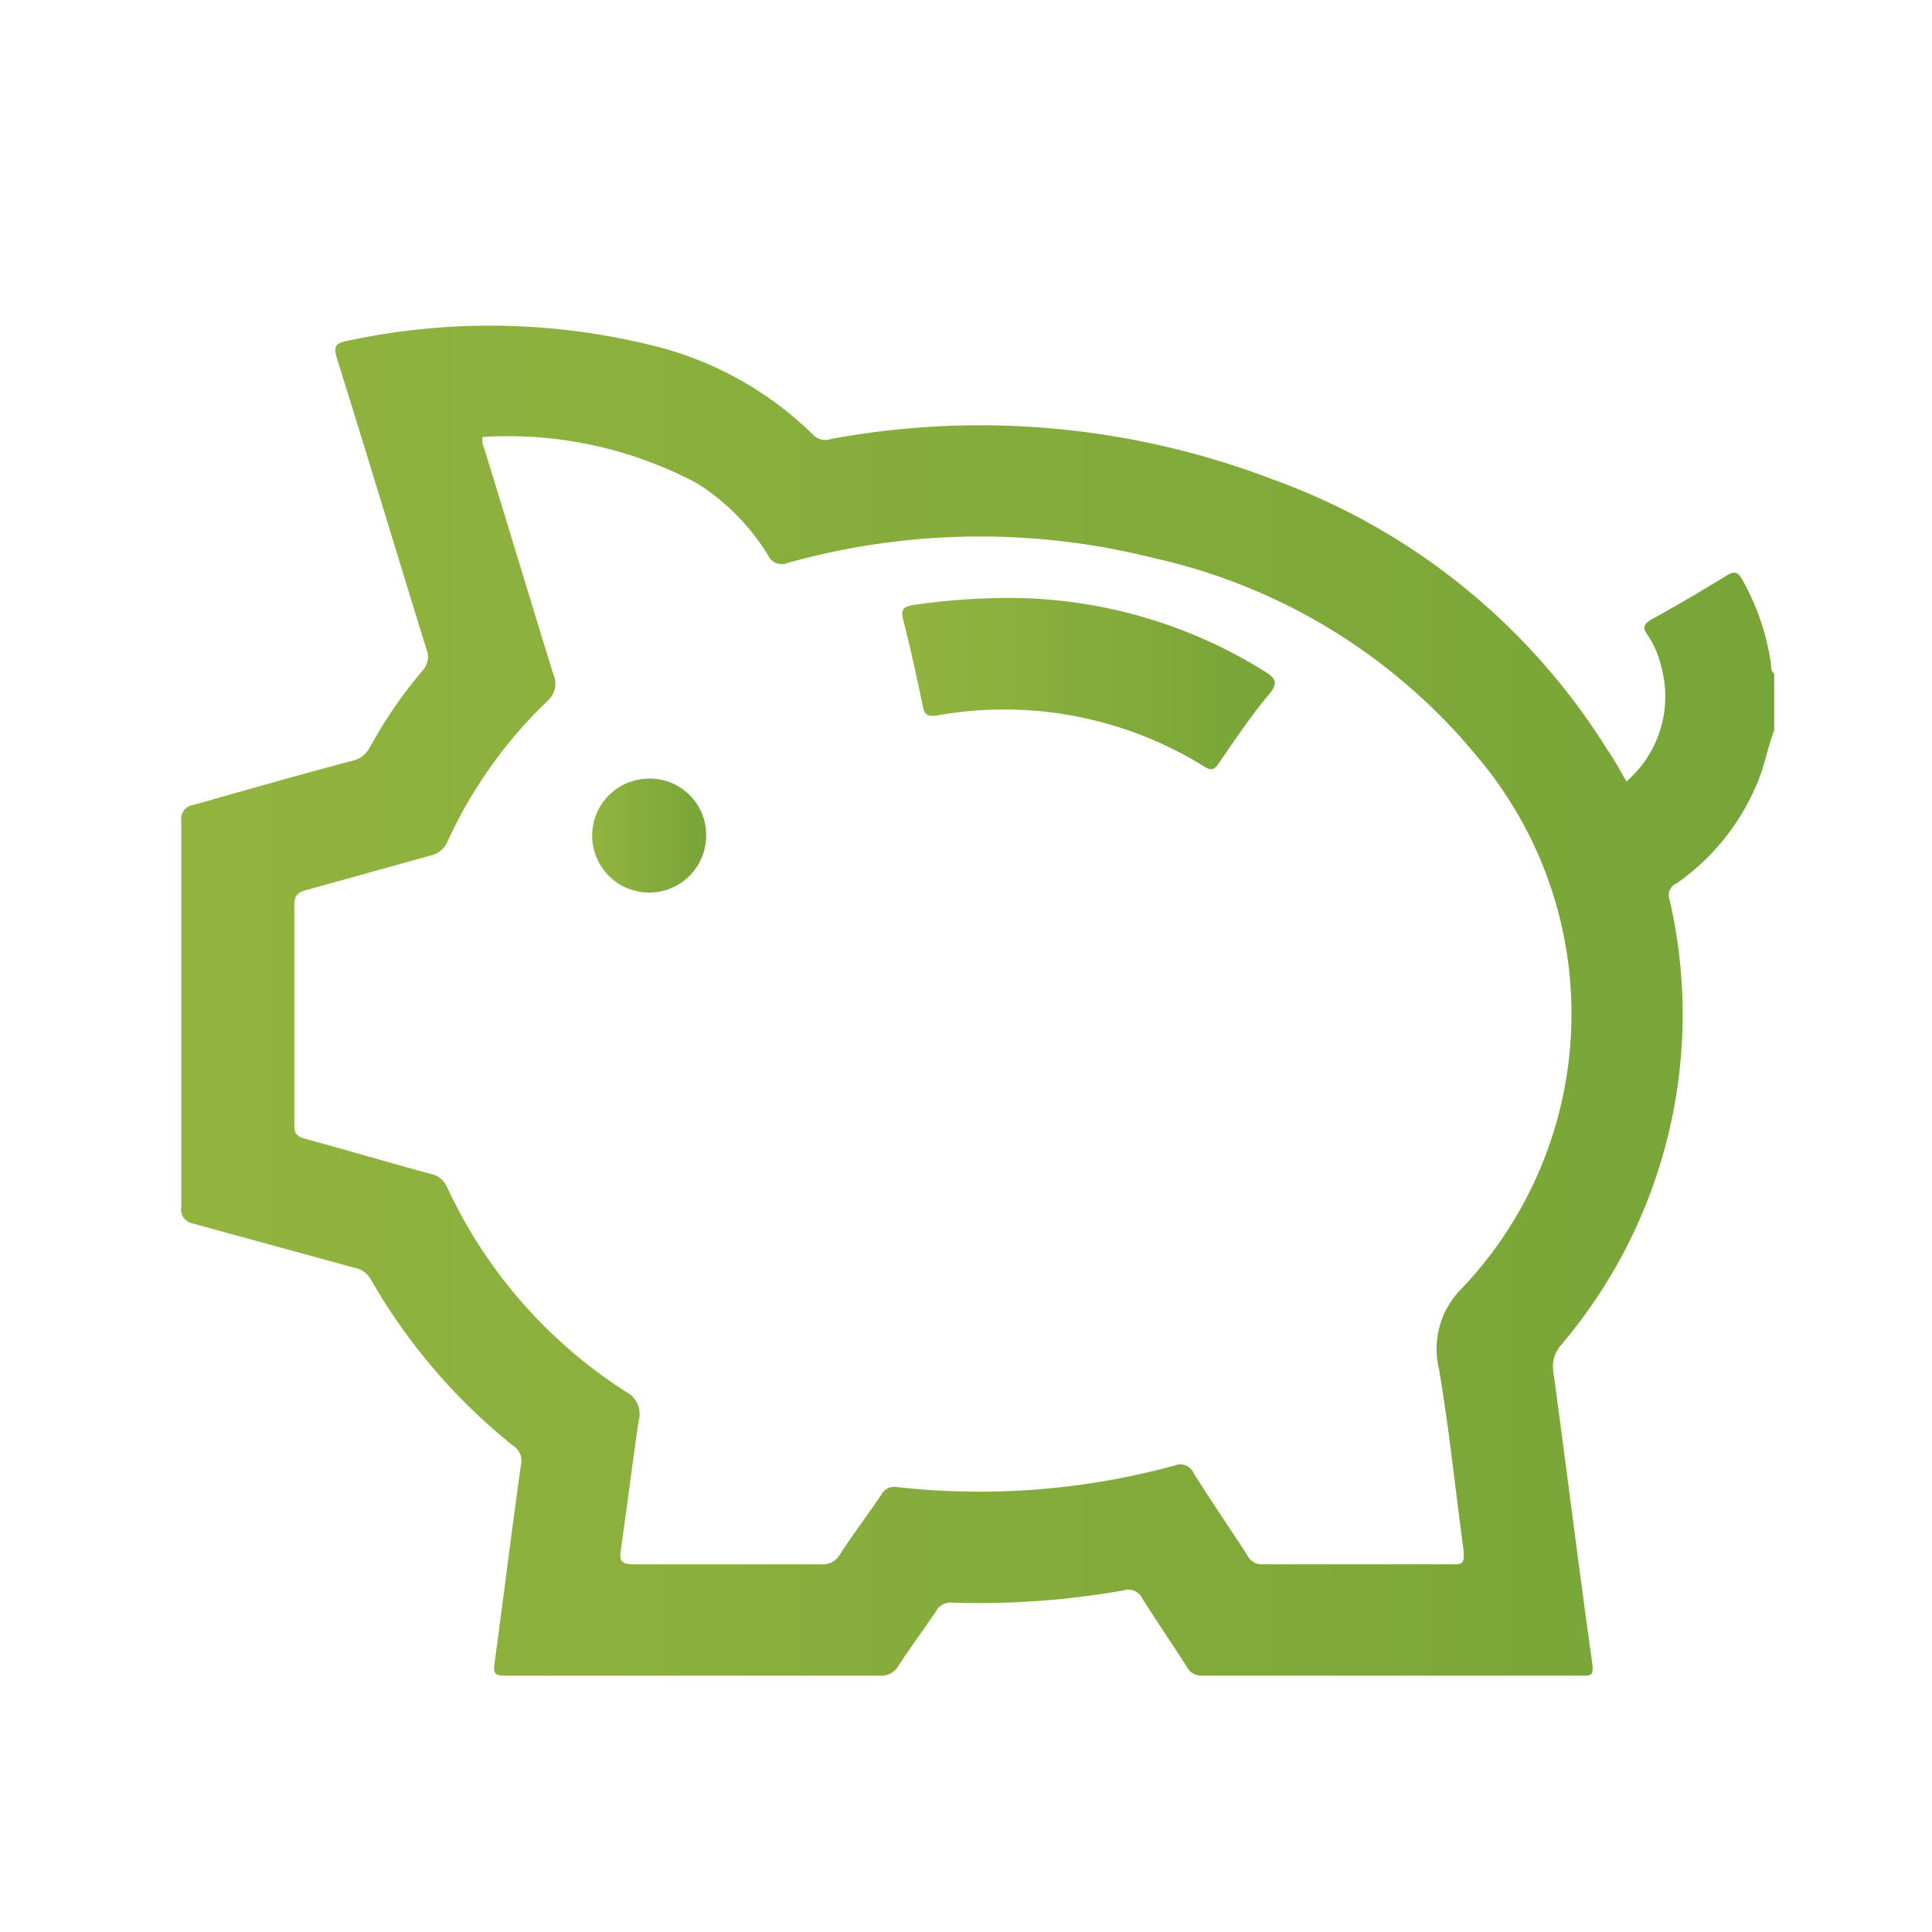 <svg id="Capa_1" data-name="Capa 1" xmlns="http://www.w3.org/2000/svg" xmlns:xlink="http://www.w3.org/1999/xlink" width="60" height="60" viewBox="0 0 60 60"><defs><style>.cls-1{fill:none;}.cls-2{fill:url(#Degradado_sin_nombre_87);}.cls-3{fill:url(#Degradado_sin_nombre_87-2);}.cls-4{fill:url(#Degradado_sin_nombre_87-3);}</style><linearGradient id="Degradado_sin_nombre_87" x1="5.65" y1="31.06" x2="55.1" y2="31.06" gradientUnits="userSpaceOnUse"><stop offset="0" stop-color="#92b43f"/><stop offset="1" stop-color="#77a538"/></linearGradient><linearGradient id="Degradado_sin_nombre_87-2" x1="28.02" y1="21.23" x2="39.59" y2="21.23" xlink:href="#Degradado_sin_nombre_87"/><linearGradient id="Degradado_sin_nombre_87-3" x1="18.4" y1="25.95" x2="21.93" y2="25.95" xlink:href="#Degradado_sin_nombre_87"/></defs><title>ico-1-div</title><rect class="cls-1" width="60" height="60"/><path class="cls-2" d="M55,20.62a7.47,7.47,0,0,0-.9-2.63c-.13-.23-.24-.26-.47-.12-.77.47-1.54.93-2.33,1.36-.28.16-.29.28-.12.51a2.89,2.89,0,0,1,.4.92,3.49,3.49,0,0,1-1.07,3.61c-.2-.35-.39-.7-.6-1a20.37,20.37,0,0,0-10.38-8.38,25.43,25.43,0,0,0-13.71-1.26.52.52,0,0,1-.56-.12,10.73,10.73,0,0,0-5.08-2.8,21,21,0,0,0-9.37-.13c-.43.08-.45.2-.34.57.94,3,1.84,6,2.77,9a.63.63,0,0,1-.13.69,14.32,14.32,0,0,0-1.63,2.38.81.81,0,0,1-.55.41C9.3,24.06,7.66,24.53,6,25a.43.43,0,0,0-.37.49q0,6,0,12A.44.44,0,0,0,6,38L11,39.37a.74.74,0,0,1,.52.37,18.17,18.17,0,0,0,4.43,5.17.54.54,0,0,1,.23.57c-.29,2.05-.54,4.11-.82,6.16-.05.33,0,.4.35.4H27.34a.6.6,0,0,0,.55-.29c.38-.58.79-1.14,1.18-1.71a.51.51,0,0,1,.5-.27,25.71,25.71,0,0,0,5.33-.38.48.48,0,0,1,.58.26c.45.71.92,1.4,1.37,2.1a.51.51,0,0,0,.49.29H49.12c.3,0,.37,0,.33-.37-.42-3-.8-6.06-1.21-9.08a1,1,0,0,1,.25-.83,15.85,15.85,0,0,0,3.36-13.82.39.39,0,0,1,.21-.5,7.11,7.11,0,0,0,2.46-3c.27-.57.36-1.19.58-1.76V20.92C55,20.85,55,20.72,55,20.62ZM45.41,40a2.65,2.65,0,0,0-.72,2.52c.32,1.88.51,3.79.77,5.68,0,.29,0,.39-.3.38H39.22a.5.5,0,0,1-.49-.29c-.55-.85-1.12-1.68-1.66-2.54a.45.45,0,0,0-.58-.24,23,23,0,0,1-8.65.67.45.45,0,0,0-.47.24c-.42.62-.88,1.23-1.29,1.86a.61.61,0,0,1-.59.3c-1.95,0-3.89,0-5.84,0-.36,0-.42-.12-.37-.44.19-1.34.36-2.68.55-4a.77.77,0,0,0-.38-.91,15.07,15.07,0,0,1-5.57-6.37.68.68,0,0,0-.49-.4c-1.3-.35-2.6-.74-3.9-1.09-.26-.07-.36-.16-.35-.45,0-2.27,0-4.53,0-6.8,0-.31.11-.41.38-.48l3.85-1.07a.72.72,0,0,0,.52-.42A14.31,14.31,0,0,1,17,21.77a.71.71,0,0,0,.18-.84c-.72-2.33-1.42-4.66-2.14-7a.58.58,0,0,1-.05-.36A12.52,12.52,0,0,1,21.63,15a6.89,6.89,0,0,1,2.22,2.24.47.47,0,0,0,.62.24,22.14,22.14,0,0,1,11.4-.14,18.07,18.07,0,0,1,10,6.15A12.37,12.37,0,0,1,45.41,40Z"/><path class="cls-3" d="M39.29,20.86a15,15,0,0,0-8.53-2.28,19.8,19.8,0,0,0-2.4.21c-.31.05-.39.14-.31.46.23.89.42,1.79.61,2.68.05.27.14.33.44.29a11.78,11.78,0,0,1,8.29,1.58c.2.13.3.13.45-.08.51-.74,1-1.48,1.59-2.18C39.7,21.2,39.61,21.06,39.29,20.86Z"/><path class="cls-4" d="M20.19,24.18a1.77,1.77,0,1,0,1.74,1.75A1.75,1.75,0,0,0,20.19,24.18Z"/></svg>